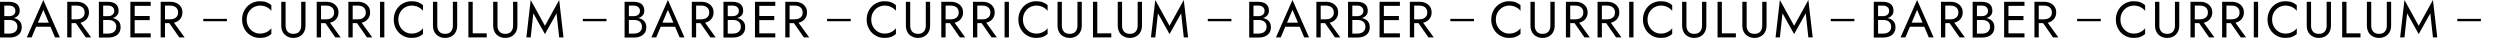 <?xml version="1.0" encoding="UTF-8"?>
<svg id="_レイヤー_1" data-name="レイヤー 1" xmlns="http://www.w3.org/2000/svg" version="1.1" viewBox="0 0 7408.2 112.3">
  <defs>
    <style>
      .cls-1 {
        fill: #000;
        stroke-width: 0px;
      }
    </style>
  </defs>
  <g>
    <path class="cls-1" d="M10.1,47.9h17c3.5,0,6.7-.6,9.5-1.8,2.8-1.2,5-3,6.6-5.3,1.6-2.3,2.4-5.1,2.4-8.4,0-5-1.8-8.9-5.3-11.7-3.5-2.8-7.9-4.1-13.3-4.1h-14.3v82.9h15.8c4.5,0,8.5-.8,12-2.4,3.5-1.6,6.2-3.9,8.1-6.9,2-3,2.9-6.7,2.9-11s-.6-6.1-1.7-8.6c-1.1-2.5-2.7-4.6-4.7-6.3-2.1-1.7-4.5-3-7.3-3.8-2.8-.9-5.9-1.3-9.3-1.3H10.1v-7.1h18.5c5.1,0,9.8.6,14.2,1.7,4.3,1.1,8.1,2.8,11.4,5.1,3.3,2.3,5.8,5.2,7.6,8.7,1.8,3.5,2.7,7.7,2.7,12.5,0,6.9-1.6,12.7-4.7,17.3-3.2,4.6-7.4,8-12.8,10.3-5.4,2.3-11.5,3.4-18.3,3.4H0V5.3h27.1c6.3,0,11.8,1,16.5,2.9,4.7,1.9,8.3,4.8,10.9,8.7,2.6,3.9,3.9,8.8,3.9,14.9s-1.3,9.1-3.9,12.7c-2.6,3.5-6.3,6.2-10.9,8-4.7,1.8-10.2,2.7-16.5,2.7H10.1v-7.1Z"/>
    <path class="cls-1" d="M110.6,71l-1.2,2.7-15.7,37.1h-14.3L128.4,0l49,110.8h-14.3l-15.4-36.2-1.2-3-18.1-42.5-17.8,41.9ZM105.3,67.1h46.7l4.5,12.1h-55.8l4.5-12.1Z"/>
    <path class="cls-1" d="M212,5.3v105.5h-12.8V5.3h12.8ZM206.2,5.3h21.6c6.8,0,12.9,1.3,18.3,3.8,5.4,2.6,9.6,6.2,12.8,10.9,3.2,4.7,4.7,10.4,4.7,16.9s-1.6,12-4.7,16.8c-3.2,4.8-7.4,8.4-12.8,11-5.4,2.6-11.5,3.8-18.3,3.8h-21.6v-11.3h21.6c4.5,0,8.5-.8,12-2.4,3.5-1.6,6.2-3.9,8.1-6.9,2-3,2.9-6.7,2.9-11s-1-8-2.9-11-4.7-5.3-8.1-6.9c-3.5-1.6-7.5-2.4-12-2.4h-21.6V5.3ZM232.3,58.8l37.7,52h-15.8l-36.2-52h14.3Z"/>
    <path class="cls-1" d="M303.1,47.9h17c3.5,0,6.7-.6,9.5-1.8,2.8-1.2,5-3,6.6-5.3,1.6-2.3,2.4-5.1,2.4-8.4,0-5-1.8-8.9-5.3-11.7-3.5-2.8-7.9-4.1-13.3-4.1h-14.3v82.9h15.8c4.5,0,8.5-.8,12-2.4,3.5-1.6,6.2-3.9,8.1-6.9,2-3,2.9-6.7,2.9-11s-.6-6.1-1.7-8.6c-1.1-2.5-2.7-4.6-4.7-6.3-2.1-1.7-4.5-3-7.3-3.8-2.8-.9-5.9-1.3-9.3-1.3h-18.5v-7.1h18.5c5.1,0,9.8.6,14.2,1.7,4.3,1.1,8.1,2.8,11.4,5.1,3.3,2.3,5.8,5.2,7.6,8.7,1.8,3.5,2.7,7.7,2.7,12.5,0,6.9-1.6,12.7-4.7,17.3-3.2,4.6-7.4,8-12.8,10.3-5.4,2.3-11.5,3.4-18.3,3.4h-28.6V5.3h27.1c6.3,0,11.8,1,16.5,2.9,4.7,1.9,8.3,4.8,10.9,8.7,2.6,3.9,3.9,8.8,3.9,14.9s-1.3,9.1-3.9,12.7c-2.6,3.5-6.3,6.2-10.9,8-4.7,1.8-10.2,2.7-16.5,2.7h-17v-7.1Z"/>
    <path class="cls-1" d="M399.1,5.3v105.5h-12.8V5.3h12.8ZM393.4,5.3h53.2v12.1h-53.2V5.3ZM393.4,47.5h50.2v12.1h-50.2v-12.1ZM393.4,98.8h53.2v12.1h-53.2v-12.1Z"/>
    <path class="cls-1" d="M488.9,5.3v105.5h-12.8V5.3h12.8ZM483.2,5.3h21.6c6.8,0,12.9,1.3,18.3,3.8,5.4,2.6,9.6,6.2,12.8,10.9,3.2,4.7,4.7,10.4,4.7,16.9s-1.6,12-4.7,16.8c-3.2,4.8-7.4,8.4-12.8,11-5.4,2.6-11.5,3.8-18.3,3.8h-21.6v-11.3h21.6c4.5,0,8.5-.8,12-2.4,3.5-1.6,6.2-3.9,8.1-6.9,2-3,2.9-6.7,2.9-11s-1-8-2.9-11-4.7-5.3-8.1-6.9c-3.5-1.6-7.5-2.4-12-2.4h-21.6V5.3ZM509.3,58.8l37.7,52h-15.8l-36.2-52h14.3Z"/>
  </g>
  <g>
    <path class="cls-1" d="M736.5,79.6c3.7,6.2,8.5,11.1,14.4,14.6,5.9,3.5,12.4,5.3,19.3,5.3s9.6-.7,13.8-2c4.2-1.3,8-3.1,11.4-5.5,3.4-2.4,6.3-5.1,8.7-8.2v16.9c-4.4,3.9-9.2,6.8-14.5,8.7-5.2,1.9-11.7,2.9-19.4,2.9s-14.2-1.3-20.6-4c-6.4-2.7-12-6.4-16.8-11.3-4.8-4.9-8.6-10.6-11.3-17.3-2.7-6.6-4.1-13.9-4.1-21.7s1.4-15.1,4.1-21.7c2.7-6.6,6.5-12.4,11.3-17.3,4.8-4.9,10.4-8.6,16.8-11.3,6.4-2.7,13.2-4,20.6-4s14.2,1,19.4,2.9c5.2,1.9,10,4.8,14.5,8.7v16.9c-2.4-3.1-5.3-5.9-8.7-8.2-3.4-2.4-7.2-4.2-11.4-5.5-4.2-1.3-8.8-2-13.8-2s-13.4,1.8-19.3,5.3c-5.9,3.5-10.7,8.4-14.4,14.5-3.7,6.2-5.5,13.4-5.5,21.6s1.8,15.3,5.5,21.6Z"/>
    <path class="cls-1" d="M846.3,5.3v70.9c0,7.2,2,13.1,5.9,17.5,3.9,4.4,9.6,6.6,17.2,6.6s13.3-2.2,17.2-6.6c3.9-4.4,5.9-10.3,5.9-17.5V5.3h12.8v70.9c0,5.2-.8,10.1-2.5,14.5-1.7,4.4-4.1,8.2-7.2,11.5-3.2,3.2-7,5.7-11.4,7.5-4.4,1.8-9.3,2.7-14.8,2.7s-10.4-.9-14.8-2.7c-4.4-1.8-8.2-4.3-11.4-7.5-3.2-3.2-5.6-7-7.2-11.5-1.7-4.4-2.5-9.2-2.5-14.5V5.3h12.8Z"/>
    <path class="cls-1" d="M951.3,5.3v105.5h-12.8V5.3h12.8ZM945.6,5.3h21.6c6.8,0,12.9,1.3,18.3,3.8,5.4,2.6,9.6,6.2,12.8,10.9,3.2,4.7,4.7,10.4,4.7,16.9s-1.6,12-4.7,16.8c-3.2,4.8-7.4,8.4-12.8,11-5.4,2.6-11.5,3.8-18.3,3.8h-21.6v-11.3h21.6c4.5,0,8.5-.8,12-2.4,3.5-1.6,6.2-3.9,8.1-6.9,2-3,2.9-6.7,2.9-11s-1-8-2.9-11-4.7-5.3-8.1-6.9c-3.5-1.6-7.5-2.4-12-2.4h-21.6V5.3ZM971.7,58.8l37.7,52h-15.8l-36.2-52h14.3Z"/>
    <path class="cls-1" d="M1045.1,5.3v105.5h-12.8V5.3h12.8ZM1039.4,5.3h21.6c6.8,0,12.9,1.3,18.3,3.8,5.4,2.6,9.6,6.2,12.8,10.9,3.2,4.7,4.7,10.4,4.7,16.9s-1.6,12-4.7,16.8c-3.2,4.8-7.4,8.4-12.8,11-5.4,2.6-11.5,3.8-18.3,3.8h-21.6v-11.3h21.6c4.5,0,8.5-.8,12-2.4,3.5-1.6,6.2-3.9,8.1-6.9,2-3,2.9-6.7,2.9-11s-1-8-2.9-11-4.7-5.3-8.1-6.9c-3.5-1.6-7.5-2.4-12-2.4h-21.6V5.3ZM1065.5,58.8l37.7,52h-15.8l-36.2-52h14.3Z"/>
    <path class="cls-1" d="M1138.9,5.3v105.5h-12.8V5.3h12.8Z"/>
    <path class="cls-1" d="M1185.9,79.6c3.7,6.2,8.5,11.1,14.4,14.6,5.9,3.5,12.4,5.3,19.3,5.3s9.6-.7,13.8-2c4.2-1.3,8-3.1,11.4-5.5,3.4-2.4,6.3-5.1,8.7-8.2v16.9c-4.4,3.9-9.2,6.8-14.5,8.7-5.2,1.9-11.7,2.9-19.4,2.9s-14.2-1.3-20.6-4c-6.4-2.7-12-6.4-16.8-11.3-4.8-4.9-8.6-10.6-11.3-17.3s-4.1-13.9-4.1-21.7,1.4-15.1,4.1-21.7,6.5-12.4,11.3-17.3c4.8-4.9,10.4-8.6,16.8-11.3,6.4-2.7,13.2-4,20.6-4s14.2,1,19.4,2.9c5.2,1.9,10,4.8,14.5,8.7v16.9c-2.4-3.1-5.3-5.9-8.7-8.2-3.4-2.4-7.2-4.2-11.4-5.5-4.2-1.3-8.8-2-13.8-2s-13.4,1.8-19.3,5.3c-5.9,3.5-10.7,8.4-14.4,14.5-3.7,6.2-5.5,13.4-5.5,21.6s1.8,15.3,5.5,21.6Z"/>
    <path class="cls-1" d="M1295.8,5.3v70.9c0,7.2,2,13.1,5.9,17.5,3.9,4.4,9.6,6.6,17.2,6.6s13.3-2.2,17.2-6.6c3.9-4.4,5.9-10.3,5.9-17.5V5.3h12.8v70.9c0,5.2-.8,10.1-2.5,14.5-1.7,4.4-4.1,8.2-7.2,11.5-3.2,3.2-7,5.7-11.4,7.5-4.4,1.8-9.3,2.7-14.8,2.7s-10.4-.9-14.8-2.7c-4.4-1.8-8.2-4.3-11.4-7.5-3.2-3.2-5.6-7-7.2-11.5-1.7-4.4-2.5-9.2-2.5-14.5V5.3h12.8Z"/>
    <path class="cls-1" d="M1400.8,5.3v93.5h41.5v12.1h-54.3V5.3h12.8Z"/>
    <path class="cls-1" d="M1474.2,5.3v70.9c0,7.2,2,13.1,5.9,17.5,3.9,4.4,9.6,6.6,17.2,6.6s13.3-2.2,17.2-6.6c3.9-4.4,5.9-10.3,5.9-17.5V5.3h12.8v70.9c0,5.2-.8,10.1-2.5,14.5-1.7,4.4-4.1,8.2-7.2,11.5-3.2,3.2-7,5.7-11.4,7.5-4.4,1.8-9.3,2.7-14.8,2.7s-10.4-.9-14.8-2.7c-4.4-1.8-8.2-4.3-11.4-7.5-3.2-3.2-5.6-7-7.2-11.5-1.7-4.4-2.5-9.2-2.5-14.5V5.3h12.8Z"/>
    <path class="cls-1" d="M1572.6,110.8h-12.8l12.8-110.8,42.2,76.4L1657,0l12.8,110.8h-12.8l-7.8-71.3-34.4,61.5-34.4-61.5-7.8,71.3Z"/>
  </g>
  <rect class="cls-1" x="602.4" y="55.9" width="70" height="7"/>
  <rect class="cls-1" x="1727.1" y="55.9" width="70" height="7"/>
  <g>
    <path class="cls-1" d="M1860.9,47.9h17c3.5,0,6.7-.6,9.5-1.8,2.8-1.2,5-3,6.6-5.3,1.6-2.3,2.4-5.1,2.4-8.4,0-5-1.8-8.9-5.3-11.7-3.5-2.8-7.9-4.1-13.3-4.1h-14.3v82.9h15.8c4.5,0,8.5-.8,12-2.4,3.5-1.6,6.2-3.9,8.1-6.9,2-3,2.9-6.7,2.9-11s-.6-6.1-1.7-8.6c-1.1-2.5-2.7-4.6-4.7-6.3-2.1-1.7-4.5-3-7.3-3.8-2.8-.9-5.9-1.3-9.3-1.3h-18.5v-7.1h18.5c5.1,0,9.8.6,14.2,1.7,4.3,1.1,8.1,2.8,11.4,5.1,3.3,2.3,5.8,5.2,7.6,8.7,1.8,3.5,2.7,7.7,2.7,12.5,0,6.9-1.6,12.7-4.7,17.3-3.2,4.6-7.4,8-12.8,10.3-5.4,2.3-11.5,3.4-18.3,3.4h-28.6V5.3h27.1c6.3,0,11.8,1,16.5,2.9,4.7,1.9,8.3,4.8,10.9,8.7,2.6,3.9,3.9,8.8,3.9,14.9s-1.3,9.1-3.9,12.7c-2.6,3.5-6.3,6.2-10.9,8-4.7,1.8-10.2,2.7-16.5,2.7h-17v-7.1Z"/>
    <path class="cls-1" d="M1961.4,71l-1.2,2.7-15.7,37.1h-14.3L1979.2,0l49,110.8h-14.3l-15.4-36.2-1.2-3-18.1-42.5-17.8,41.9ZM1956.1,67.1h46.7l4.5,12.1h-55.8l4.5-12.1Z"/>
    <path class="cls-1" d="M2062.8,5.3v105.5h-12.8V5.3h12.8ZM2057.1,5.3h21.6c6.8,0,12.9,1.3,18.3,3.8,5.4,2.6,9.6,6.2,12.8,10.9,3.2,4.7,4.7,10.4,4.7,16.9s-1.6,12-4.7,16.8c-3.2,4.8-7.4,8.4-12.8,11-5.4,2.6-11.5,3.8-18.3,3.8h-21.6v-11.3h21.6c4.5,0,8.5-.8,12-2.4,3.5-1.6,6.2-3.9,8.1-6.9,2-3,2.9-6.7,2.9-11s-1-8-2.9-11-4.7-5.3-8.1-6.9c-3.5-1.6-7.5-2.4-12-2.4h-21.6V5.3ZM2083.1,58.8l37.7,52h-15.8l-36.2-52h14.3Z"/>
    <path class="cls-1" d="M2153.9,47.9h17c3.5,0,6.7-.6,9.5-1.8,2.8-1.2,5-3,6.6-5.3,1.6-2.3,2.4-5.1,2.4-8.4,0-5-1.8-8.9-5.3-11.7-3.5-2.8-7.9-4.1-13.3-4.1h-14.3v82.9h15.8c4.5,0,8.5-.8,12-2.4,3.5-1.6,6.2-3.9,8.1-6.9,2-3,2.9-6.7,2.9-11s-.6-6.1-1.7-8.6c-1.1-2.5-2.7-4.6-4.7-6.3-2.1-1.7-4.5-3-7.3-3.8-2.8-.9-5.9-1.3-9.3-1.3h-18.5v-7.1h18.5c5.1,0,9.8.6,14.2,1.7,4.3,1.1,8.1,2.8,11.4,5.1,3.3,2.3,5.8,5.2,7.6,8.7,1.8,3.5,2.7,7.7,2.7,12.5,0,6.9-1.6,12.7-4.7,17.3-3.2,4.6-7.4,8-12.8,10.3-5.4,2.3-11.5,3.4-18.3,3.4h-28.6V5.3h27.1c6.3,0,11.8,1,16.5,2.9,4.7,1.9,8.3,4.8,10.9,8.7,2.6,3.9,3.9,8.8,3.9,14.9s-1.3,9.1-3.9,12.7c-2.6,3.5-6.3,6.2-10.9,8-4.7,1.8-10.2,2.7-16.5,2.7h-17v-7.1Z"/>
    <path class="cls-1" d="M2250,5.3v105.5h-12.8V5.3h12.8ZM2244.2,5.3h53.2v12.1h-53.2V5.3ZM2244.2,47.5h50.2v12.1h-50.2v-12.1ZM2244.2,98.8h53.2v12.1h-53.2v-12.1Z"/>
    <path class="cls-1" d="M2339.8,5.3v105.5h-12.8V5.3h12.8ZM2334,5.3h21.6c6.8,0,12.9,1.3,18.3,3.8,5.4,2.6,9.6,6.2,12.8,10.9,3.2,4.7,4.7,10.4,4.7,16.9s-1.6,12-4.7,16.8c-3.2,4.8-7.4,8.4-12.8,11-5.4,2.6-11.5,3.8-18.3,3.8h-21.6v-11.3h21.6c4.5,0,8.5-.8,12-2.4,3.5-1.6,6.2-3.9,8.1-6.9,2-3,2.9-6.7,2.9-11s-1-8-2.9-11-4.7-5.3-8.1-6.9c-3.5-1.6-7.5-2.4-12-2.4h-21.6V5.3ZM2360.1,58.8l37.7,52h-15.8l-36.2-52h14.3Z"/>
  </g>
  <g>
    <path class="cls-1" d="M2587.3,79.6c3.7,6.2,8.5,11.1,14.4,14.6,5.9,3.5,12.4,5.3,19.3,5.3s9.6-.7,13.8-2c4.2-1.3,8-3.1,11.4-5.5,3.4-2.4,6.3-5.1,8.7-8.2v16.9c-4.4,3.9-9.2,6.8-14.5,8.7-5.2,1.9-11.7,2.9-19.4,2.9s-14.2-1.3-20.6-4c-6.4-2.7-12-6.4-16.8-11.3-4.8-4.9-8.6-10.6-11.3-17.3-2.7-6.6-4.1-13.9-4.1-21.7s1.4-15.1,4.1-21.7c2.7-6.6,6.5-12.4,11.3-17.3,4.8-4.9,10.4-8.6,16.8-11.3,6.4-2.7,13.2-4,20.6-4s14.2,1,19.4,2.9c5.2,1.9,10,4.8,14.5,8.7v16.9c-2.4-3.1-5.3-5.9-8.7-8.2-3.4-2.4-7.2-4.2-11.4-5.5-4.2-1.3-8.8-2-13.8-2s-13.4,1.8-19.3,5.3c-5.9,3.5-10.7,8.4-14.4,14.5-3.7,6.2-5.5,13.4-5.5,21.6s1.8,15.3,5.5,21.6Z"/>
    <path class="cls-1" d="M2697.2,5.3v70.9c0,7.2,2,13.1,5.9,17.5,3.9,4.4,9.6,6.6,17.2,6.6s13.3-2.2,17.2-6.6c3.9-4.4,5.9-10.3,5.9-17.5V5.3h12.8v70.9c0,5.2-.8,10.1-2.5,14.5-1.7,4.4-4.1,8.2-7.2,11.5-3.2,3.2-7,5.7-11.4,7.5-4.4,1.8-9.3,2.7-14.8,2.7s-10.4-.9-14.8-2.7c-4.4-1.8-8.2-4.3-11.4-7.5-3.2-3.2-5.6-7-7.2-11.5-1.7-4.4-2.5-9.2-2.5-14.5V5.3h12.8Z"/>
    <path class="cls-1" d="M2802.1,5.3v105.5h-12.8V5.3h12.8ZM2796.4,5.3h21.6c6.8,0,12.9,1.3,18.3,3.8,5.4,2.6,9.6,6.2,12.8,10.9,3.2,4.7,4.7,10.4,4.7,16.9s-1.6,12-4.7,16.8c-3.2,4.8-7.4,8.4-12.8,11-5.4,2.6-11.5,3.8-18.3,3.8h-21.6v-11.3h21.6c4.5,0,8.5-.8,12-2.4,3.5-1.6,6.2-3.9,8.1-6.9,2-3,2.9-6.7,2.9-11s-1-8-2.9-11-4.7-5.3-8.1-6.9c-3.5-1.6-7.5-2.4-12-2.4h-21.6V5.3ZM2822.5,58.8l37.7,52h-15.8l-36.2-52h14.3Z"/>
    <path class="cls-1" d="M2896,5.3v105.5h-12.8V5.3h12.8ZM2890.2,5.3h21.6c6.8,0,12.9,1.3,18.3,3.8,5.4,2.6,9.6,6.2,12.8,10.9,3.2,4.7,4.7,10.4,4.7,16.9s-1.6,12-4.7,16.8c-3.2,4.8-7.4,8.4-12.8,11-5.4,2.6-11.5,3.8-18.3,3.8h-21.6v-11.3h21.6c4.5,0,8.5-.8,12-2.4,3.5-1.6,6.2-3.9,8.1-6.9,2-3,2.9-6.7,2.9-11s-1-8-2.9-11-4.7-5.3-8.1-6.9c-3.5-1.6-7.5-2.4-12-2.4h-21.6V5.3ZM2916.3,58.8l37.7,52h-15.8l-36.2-52h14.3Z"/>
    <path class="cls-1" d="M2989.7,5.3v105.5h-12.8V5.3h12.8Z"/>
    <path class="cls-1" d="M3036.8,79.6c3.7,6.2,8.5,11.1,14.4,14.6,5.9,3.5,12.4,5.3,19.3,5.3s9.6-.7,13.8-2c4.2-1.3,8-3.1,11.4-5.5,3.4-2.4,6.3-5.1,8.7-8.2v16.9c-4.4,3.9-9.2,6.8-14.5,8.7-5.2,1.9-11.7,2.9-19.4,2.9s-14.2-1.3-20.6-4c-6.4-2.7-12-6.4-16.8-11.3-4.8-4.9-8.6-10.6-11.3-17.3s-4.1-13.9-4.1-21.7,1.4-15.1,4.1-21.7,6.5-12.4,11.3-17.3c4.8-4.9,10.4-8.6,16.8-11.3,6.4-2.7,13.2-4,20.6-4s14.2,1,19.4,2.9c5.2,1.9,10,4.8,14.5,8.7v16.9c-2.4-3.1-5.3-5.9-8.7-8.2-3.4-2.4-7.2-4.2-11.4-5.5-4.2-1.3-8.8-2-13.8-2s-13.4,1.8-19.3,5.3c-5.9,3.5-10.7,8.4-14.4,14.5-3.7,6.2-5.5,13.4-5.5,21.6s1.8,15.3,5.5,21.6Z"/>
    <path class="cls-1" d="M3146.6,5.3v70.9c0,7.2,2,13.1,5.9,17.5,3.9,4.4,9.6,6.6,17.2,6.6s13.3-2.2,17.2-6.6c3.9-4.4,5.9-10.3,5.9-17.5V5.3h12.8v70.9c0,5.2-.8,10.1-2.5,14.5-1.7,4.4-4.1,8.2-7.2,11.5-3.2,3.2-7,5.7-11.4,7.5-4.4,1.8-9.3,2.7-14.8,2.7s-10.4-.9-14.8-2.7c-4.4-1.8-8.2-4.3-11.4-7.5-3.2-3.2-5.6-7-7.2-11.5-1.7-4.4-2.5-9.2-2.5-14.5V5.3h12.8Z"/>
    <path class="cls-1" d="M3251.6,5.3v93.5h41.5v12.1h-54.3V5.3h12.8Z"/>
    <path class="cls-1" d="M3325,5.3v70.9c0,7.2,2,13.1,5.9,17.5,3.9,4.4,9.6,6.6,17.2,6.6s13.3-2.2,17.2-6.6c3.9-4.4,5.9-10.3,5.9-17.5V5.3h12.8v70.9c0,5.2-.8,10.1-2.5,14.5-1.7,4.4-4.1,8.2-7.2,11.5-3.2,3.2-7,5.7-11.4,7.5-4.4,1.8-9.3,2.7-14.8,2.7s-10.4-.9-14.8-2.7c-4.4-1.8-8.2-4.3-11.4-7.5-3.2-3.2-5.6-7-7.2-11.5-1.7-4.4-2.5-9.2-2.5-14.5V5.3h12.8Z"/>
    <path class="cls-1" d="M3423.4,110.8h-12.8l12.8-110.8,42.2,76.4L3507.9,0l12.8,110.8h-12.8l-7.8-71.3-34.4,61.5-34.4-61.5-7.8,71.3Z"/>
  </g>
  <g>
    <path class="cls-1" d="M3711.8,47.9h17c3.5,0,6.7-.6,9.5-1.8,2.8-1.2,5-3,6.6-5.3,1.6-2.3,2.4-5.1,2.4-8.4,0-5-1.8-8.9-5.3-11.7-3.5-2.8-7.9-4.1-13.3-4.1h-14.3v82.9h15.8c4.5,0,8.5-.8,12-2.4,3.5-1.6,6.2-3.9,8.1-6.9,2-3,2.9-6.7,2.9-11s-.6-6.1-1.7-8.6c-1.1-2.5-2.7-4.6-4.7-6.3-2.1-1.7-4.5-3-7.3-3.8-2.8-.9-5.9-1.3-9.3-1.3h-18.5v-7.1h18.5c5.1,0,9.8.6,14.2,1.7,4.3,1.1,8.1,2.8,11.4,5.1,3.3,2.3,5.8,5.2,7.6,8.7,1.8,3.5,2.7,7.7,2.7,12.5,0,6.9-1.6,12.7-4.7,17.3-3.2,4.6-7.4,8-12.8,10.3-5.4,2.3-11.5,3.4-18.3,3.4h-28.6V5.3h27.1c6.3,0,11.8,1,16.5,2.9,4.7,1.9,8.3,4.8,10.9,8.7,2.6,3.9,3.9,8.8,3.9,14.9s-1.3,9.1-3.9,12.7c-2.6,3.5-6.3,6.2-10.9,8-4.7,1.8-10.2,2.7-16.5,2.7h-17v-7.1Z"/>
    <path class="cls-1" d="M3812.2,71l-1.2,2.7-15.7,37.1h-14.3L3830,0l49,110.8h-14.3l-15.4-36.2-1.2-3-18.1-42.5-17.8,41.9ZM3807,67.1h46.7l4.5,12.1h-55.8l4.5-12.1Z"/>
    <path class="cls-1" d="M3913.6,5.3v105.5h-12.8V5.3h12.8ZM3907.9,5.3h21.6c6.8,0,12.9,1.3,18.3,3.8,5.4,2.6,9.6,6.2,12.8,10.9,3.2,4.7,4.7,10.4,4.7,16.9s-1.6,12-4.7,16.8c-3.2,4.8-7.4,8.4-12.8,11-5.4,2.6-11.5,3.8-18.3,3.8h-21.6v-11.3h21.6c4.5,0,8.5-.8,12-2.4,3.5-1.6,6.2-3.9,8.1-6.9,2-3,2.9-6.7,2.9-11s-1-8-2.9-11-4.7-5.3-8.1-6.9c-3.5-1.6-7.5-2.4-12-2.4h-21.6V5.3ZM3934,58.8l37.7,52h-15.8l-36.2-52h14.3Z"/>
    <path class="cls-1" d="M4004.7,47.9h17c3.5,0,6.7-.6,9.5-1.8,2.8-1.2,5-3,6.6-5.3,1.6-2.3,2.4-5.1,2.4-8.4,0-5-1.8-8.9-5.3-11.7-3.5-2.8-7.9-4.1-13.3-4.1h-14.3v82.9h15.8c4.5,0,8.5-.8,12-2.4,3.5-1.6,6.2-3.9,8.1-6.9,2-3,2.9-6.7,2.9-11s-.6-6.1-1.7-8.6c-1.1-2.5-2.7-4.6-4.7-6.3-2.1-1.7-4.5-3-7.3-3.8-2.8-.9-5.9-1.3-9.3-1.3h-18.5v-7.1h18.5c5.1,0,9.8.6,14.2,1.7,4.3,1.1,8.1,2.8,11.4,5.1,3.3,2.3,5.8,5.2,7.6,8.7,1.8,3.5,2.7,7.7,2.7,12.5,0,6.9-1.6,12.7-4.7,17.3-3.2,4.6-7.4,8-12.8,10.3-5.4,2.3-11.5,3.4-18.3,3.4h-28.6V5.3h27.1c6.3,0,11.8,1,16.5,2.9,4.7,1.9,8.3,4.8,10.9,8.7,2.6,3.9,3.9,8.8,3.9,14.9s-1.3,9.1-3.9,12.7c-2.6,3.5-6.3,6.2-10.9,8-4.7,1.8-10.2,2.7-16.5,2.7h-17v-7.1Z"/>
    <path class="cls-1" d="M4100.8,5.3v105.5h-12.8V5.3h12.8ZM4095.1,5.3h53.2v12.1h-53.2V5.3ZM4095.1,47.5h50.2v12.1h-50.2v-12.1ZM4095.1,98.8h53.2v12.1h-53.2v-12.1Z"/>
    <path class="cls-1" d="M4190.6,5.3v105.5h-12.8V5.3h12.8ZM4184.9,5.3h21.6c6.8,0,12.9,1.3,18.3,3.8,5.4,2.6,9.6,6.2,12.8,10.9,3.2,4.7,4.7,10.4,4.7,16.9s-1.6,12-4.7,16.8c-3.2,4.8-7.4,8.4-12.8,11-5.4,2.6-11.5,3.8-18.3,3.8h-21.6v-11.3h21.6c4.5,0,8.5-.8,12-2.4,3.5-1.6,6.2-3.9,8.1-6.9,2-3,2.9-6.7,2.9-11s-1-8-2.9-11-4.7-5.3-8.1-6.9c-3.5-1.6-7.5-2.4-12-2.4h-21.6V5.3ZM4210.9,58.8l37.7,52h-15.8l-36.2-52h14.3Z"/>
  </g>
  <g>
    <path class="cls-1" d="M4438.1,79.6c3.7,6.2,8.5,11.1,14.4,14.6,5.9,3.5,12.4,5.3,19.3,5.3s9.6-.7,13.8-2c4.2-1.3,8-3.1,11.4-5.5,3.4-2.4,6.3-5.1,8.7-8.2v16.9c-4.4,3.9-9.2,6.8-14.5,8.7-5.2,1.9-11.7,2.9-19.4,2.9s-14.2-1.3-20.6-4c-6.4-2.7-12-6.4-16.8-11.3-4.8-4.9-8.6-10.6-11.3-17.3-2.7-6.6-4.1-13.9-4.1-21.7s1.4-15.1,4.1-21.7c2.7-6.6,6.5-12.4,11.3-17.3,4.8-4.9,10.4-8.6,16.8-11.3,6.4-2.7,13.2-4,20.6-4s14.2,1,19.4,2.9c5.2,1.9,10,4.8,14.5,8.7v16.9c-2.4-3.1-5.3-5.9-8.7-8.2-3.4-2.4-7.2-4.2-11.4-5.5-4.2-1.3-8.8-2-13.8-2s-13.4,1.8-19.3,5.3c-5.9,3.5-10.7,8.4-14.4,14.5-3.7,6.2-5.5,13.4-5.5,21.6s1.8,15.3,5.5,21.6Z"/>
    <path class="cls-1" d="M4548,5.3v70.9c0,7.2,2,13.1,5.9,17.5,3.9,4.4,9.6,6.6,17.2,6.6s13.3-2.2,17.2-6.6c3.9-4.4,5.9-10.3,5.9-17.5V5.3h12.8v70.9c0,5.2-.8,10.1-2.5,14.5-1.7,4.4-4.1,8.2-7.2,11.5-3.2,3.2-7,5.7-11.4,7.5-4.4,1.8-9.3,2.7-14.8,2.7s-10.4-.9-14.8-2.7c-4.4-1.8-8.2-4.3-11.4-7.5-3.2-3.2-5.6-7-7.2-11.5-1.7-4.4-2.5-9.2-2.5-14.5V5.3h12.8Z"/>
    <path class="cls-1" d="M4653,5.3v105.5h-12.8V5.3h12.8ZM4647.2,5.3h21.6c6.8,0,12.9,1.3,18.3,3.8,5.4,2.6,9.6,6.2,12.8,10.9,3.2,4.7,4.7,10.4,4.7,16.9s-1.6,12-4.7,16.8c-3.2,4.8-7.4,8.4-12.8,11-5.4,2.6-11.5,3.8-18.3,3.8h-21.6v-11.3h21.6c4.5,0,8.5-.8,12-2.4,3.5-1.6,6.2-3.9,8.1-6.9,2-3,2.9-6.7,2.9-11s-1-8-2.9-11-4.7-5.3-8.1-6.9c-3.5-1.6-7.5-2.4-12-2.4h-21.6V5.3ZM4673.3,58.8l37.7,52h-15.8l-36.2-52h14.3Z"/>
    <path class="cls-1" d="M4746.8,5.3v105.5h-12.8V5.3h12.8ZM4741.1,5.3h21.6c6.8,0,12.9,1.3,18.3,3.8,5.4,2.6,9.6,6.2,12.8,10.9,3.2,4.7,4.7,10.4,4.7,16.9s-1.6,12-4.7,16.8c-3.2,4.8-7.4,8.4-12.8,11-5.4,2.6-11.5,3.8-18.3,3.8h-21.6v-11.3h21.6c4.5,0,8.5-.8,12-2.4,3.5-1.6,6.2-3.9,8.1-6.9,2-3,2.9-6.7,2.9-11s-1-8-2.9-11-4.7-5.3-8.1-6.9c-3.5-1.6-7.5-2.4-12-2.4h-21.6V5.3ZM4767.1,58.8l37.7,52h-15.8l-36.2-52h14.3Z"/>
    <path class="cls-1" d="M4840.5,5.3v105.5h-12.8V5.3h12.8Z"/>
    <path class="cls-1" d="M4887.6,79.6c3.7,6.2,8.5,11.1,14.4,14.6,5.9,3.5,12.4,5.3,19.3,5.3s9.6-.7,13.8-2c4.2-1.3,8-3.1,11.4-5.5,3.4-2.4,6.3-5.1,8.7-8.2v16.9c-4.4,3.9-9.2,6.8-14.5,8.7-5.2,1.9-11.7,2.9-19.4,2.9s-14.2-1.3-20.6-4c-6.4-2.7-12-6.4-16.8-11.3-4.8-4.9-8.6-10.6-11.3-17.3s-4.1-13.9-4.1-21.7,1.4-15.1,4.1-21.7,6.5-12.4,11.3-17.3c4.8-4.9,10.4-8.6,16.8-11.3,6.4-2.7,13.2-4,20.6-4s14.2,1,19.4,2.9c5.2,1.9,10,4.8,14.5,8.7v16.9c-2.4-3.1-5.3-5.9-8.7-8.2-3.4-2.4-7.2-4.2-11.4-5.5-4.2-1.3-8.8-2-13.8-2s-13.4,1.8-19.3,5.3c-5.9,3.5-10.7,8.4-14.4,14.5-3.7,6.2-5.5,13.4-5.5,21.6s1.8,15.3,5.5,21.6Z"/>
    <path class="cls-1" d="M4997.4,5.3v70.9c0,7.2,2,13.1,5.9,17.5,3.9,4.4,9.6,6.6,17.2,6.6s13.3-2.2,17.2-6.6c3.9-4.4,5.9-10.3,5.9-17.5V5.3h12.8v70.9c0,5.2-.8,10.1-2.5,14.5-1.7,4.4-4.1,8.2-7.2,11.5-3.2,3.2-7,5.7-11.4,7.5-4.4,1.8-9.3,2.7-14.8,2.7s-10.4-.9-14.8-2.7c-4.4-1.8-8.2-4.3-11.4-7.5-3.2-3.2-5.6-7-7.2-11.5-1.7-4.4-2.5-9.2-2.5-14.5V5.3h12.8Z"/>
    <path class="cls-1" d="M5102.4,5.3v93.5h41.5v12.1h-54.3V5.3h12.8Z"/>
    <path class="cls-1" d="M5175.8,5.3v70.9c0,7.2,2,13.1,5.9,17.5,3.9,4.4,9.6,6.6,17.2,6.6s13.3-2.2,17.2-6.6c3.9-4.4,5.9-10.3,5.9-17.5V5.3h12.8v70.9c0,5.2-.8,10.1-2.5,14.5-1.7,4.4-4.1,8.2-7.2,11.5-3.2,3.2-7,5.7-11.4,7.5-4.4,1.8-9.3,2.7-14.8,2.7s-10.4-.9-14.8-2.7c-4.4-1.8-8.2-4.3-11.4-7.5-3.2-3.2-5.6-7-7.2-11.5-1.7-4.4-2.5-9.2-2.5-14.5V5.3h12.8Z"/>
    <path class="cls-1" d="M5274.3,110.8h-12.8l12.8-110.8,42.2,76.4,42.2-76.4,12.8,110.8h-12.8l-7.8-71.3-34.4,61.5-34.4-61.5-7.8,71.3Z"/>
  </g>
  <g>
    <path class="cls-1" d="M5562.6,47.9h17c3.5,0,6.7-.6,9.5-1.8,2.8-1.2,5-3,6.6-5.3,1.6-2.3,2.4-5.1,2.4-8.4,0-5-1.8-8.9-5.3-11.7-3.5-2.8-7.9-4.1-13.3-4.1h-14.3v82.9h15.8c4.5,0,8.5-.8,12-2.4,3.5-1.6,6.2-3.9,8.1-6.9,2-3,2.9-6.7,2.9-11s-.6-6.1-1.7-8.6c-1.1-2.5-2.7-4.6-4.7-6.3-2.1-1.7-4.5-3-7.3-3.8-2.8-.9-5.9-1.3-9.3-1.3h-18.5v-7.1h18.5c5.1,0,9.8.6,14.2,1.7,4.3,1.1,8.1,2.8,11.4,5.1,3.3,2.3,5.8,5.2,7.6,8.7,1.8,3.5,2.7,7.7,2.7,12.5,0,6.9-1.6,12.7-4.7,17.3-3.2,4.6-7.4,8-12.8,10.3-5.4,2.3-11.5,3.4-18.3,3.4h-28.6V5.3h27.1c6.3,0,11.8,1,16.5,2.9,4.7,1.9,8.3,4.8,10.9,8.7,2.6,3.9,3.9,8.8,3.9,14.9s-1.3,9.1-3.9,12.7c-2.6,3.5-6.3,6.2-10.9,8-4.7,1.8-10.2,2.7-16.5,2.7h-17v-7.1Z"/>
    <path class="cls-1" d="M5663.1,71l-1.2,2.7-15.7,37.1h-14.3l49-110.8,49,110.8h-14.3l-15.4-36.2-1.2-3-18.1-42.5-17.8,41.9ZM5657.8,67.1h46.7l4.5,12.1h-55.8l4.5-12.1Z"/>
    <path class="cls-1" d="M5764.4,5.3v105.5h-12.8V5.3h12.8ZM5758.7,5.3h21.6c6.8,0,12.9,1.3,18.3,3.8,5.4,2.6,9.6,6.2,12.8,10.9,3.2,4.7,4.7,10.4,4.7,16.9s-1.6,12-4.7,16.8c-3.2,4.8-7.4,8.4-12.8,11-5.4,2.6-11.5,3.8-18.3,3.8h-21.6v-11.3h21.6c4.5,0,8.5-.8,12-2.4,3.5-1.6,6.2-3.9,8.1-6.9,2-3,2.9-6.7,2.9-11s-1-8-2.9-11-4.7-5.3-8.1-6.9c-3.5-1.6-7.5-2.4-12-2.4h-21.6V5.3ZM5784.8,58.8l37.7,52h-15.8l-36.2-52h14.3Z"/>
    <path class="cls-1" d="M5855.6,47.9h17c3.5,0,6.7-.6,9.5-1.8,2.8-1.2,5-3,6.6-5.3,1.6-2.3,2.4-5.1,2.4-8.4,0-5-1.8-8.9-5.3-11.7-3.5-2.8-7.9-4.1-13.3-4.1h-14.3v82.9h15.8c4.5,0,8.5-.8,12-2.4,3.5-1.6,6.2-3.9,8.1-6.9,2-3,2.9-6.7,2.9-11s-.6-6.1-1.7-8.6c-1.1-2.5-2.7-4.6-4.7-6.3-2.1-1.7-4.5-3-7.3-3.8-2.8-.9-5.9-1.3-9.3-1.3h-18.5v-7.1h18.5c5.1,0,9.8.6,14.2,1.7,4.3,1.1,8.1,2.8,11.4,5.1,3.3,2.3,5.8,5.2,7.6,8.7,1.8,3.5,2.7,7.7,2.7,12.5,0,6.9-1.6,12.7-4.7,17.3-3.2,4.6-7.4,8-12.8,10.3-5.4,2.3-11.5,3.4-18.3,3.4h-28.6V5.3h27.1c6.3,0,11.8,1,16.5,2.9,4.7,1.9,8.3,4.8,10.9,8.7,2.6,3.9,3.9,8.8,3.9,14.9s-1.3,9.1-3.9,12.7c-2.6,3.5-6.3,6.2-10.9,8-4.7,1.8-10.2,2.7-16.5,2.7h-17v-7.1Z"/>
    <path class="cls-1" d="M5951.6,5.3v105.5h-12.8V5.3h12.8ZM5945.9,5.3h53.2v12.1h-53.2V5.3ZM5945.9,47.5h50.2v12.1h-50.2v-12.1ZM5945.9,98.8h53.2v12.1h-53.2v-12.1Z"/>
    <path class="cls-1" d="M6041.4,5.3v105.5h-12.8V5.3h12.8ZM6035.7,5.3h21.6c6.8,0,12.9,1.3,18.3,3.8,5.4,2.6,9.6,6.2,12.8,10.9,3.2,4.7,4.7,10.4,4.7,16.9s-1.6,12-4.7,16.8c-3.2,4.8-7.4,8.4-12.8,11-5.4,2.6-11.5,3.8-18.3,3.8h-21.6v-11.3h21.6c4.5,0,8.5-.8,12-2.4,3.5-1.6,6.2-3.9,8.1-6.9,2-3,2.9-6.7,2.9-11s-1-8-2.9-11-4.7-5.3-8.1-6.9c-3.5-1.6-7.5-2.4-12-2.4h-21.6V5.3ZM6061.8,58.8l37.7,52h-15.8l-36.2-52h14.3Z"/>
  </g>
  <g>
    <path class="cls-1" d="M6289,79.6c3.7,6.2,8.5,11.1,14.4,14.6,5.9,3.5,12.4,5.3,19.3,5.3s9.6-.7,13.8-2c4.2-1.3,8-3.1,11.4-5.5,3.4-2.4,6.3-5.1,8.7-8.2v16.9c-4.4,3.9-9.2,6.8-14.5,8.7-5.2,1.9-11.7,2.9-19.4,2.9s-14.2-1.3-20.6-4c-6.4-2.7-12-6.4-16.8-11.3-4.8-4.9-8.6-10.6-11.3-17.3-2.7-6.6-4.1-13.9-4.1-21.7s1.4-15.1,4.1-21.7c2.7-6.6,6.5-12.4,11.3-17.3,4.8-4.9,10.4-8.6,16.8-11.3,6.4-2.7,13.2-4,20.6-4s14.2,1,19.4,2.9c5.2,1.9,10,4.8,14.5,8.7v16.9c-2.4-3.1-5.3-5.9-8.7-8.2-3.4-2.4-7.2-4.2-11.4-5.5-4.2-1.3-8.8-2-13.8-2s-13.4,1.8-19.3,5.3c-5.9,3.5-10.7,8.4-14.4,14.5-3.7,6.2-5.5,13.4-5.5,21.6s1.8,15.3,5.5,21.6Z"/>
    <path class="cls-1" d="M6398.8,5.3v70.9c0,7.2,2,13.1,5.9,17.5,3.9,4.4,9.6,6.6,17.2,6.6s13.3-2.2,17.2-6.6c3.9-4.4,5.9-10.3,5.9-17.5V5.3h12.8v70.9c0,5.2-.8,10.1-2.5,14.5-1.7,4.4-4.1,8.2-7.2,11.5-3.2,3.2-7,5.7-11.4,7.5-4.4,1.8-9.3,2.7-14.8,2.7s-10.4-.9-14.8-2.7c-4.4-1.8-8.2-4.3-11.4-7.5-3.2-3.2-5.6-7-7.2-11.5-1.7-4.4-2.5-9.2-2.5-14.5V5.3h12.8Z"/>
    <path class="cls-1" d="M6503.8,5.3v105.5h-12.8V5.3h12.8ZM6498.1,5.3h21.6c6.8,0,12.9,1.3,18.3,3.8,5.4,2.6,9.6,6.2,12.8,10.9,3.2,4.7,4.7,10.4,4.7,16.9s-1.6,12-4.7,16.8c-3.2,4.8-7.4,8.4-12.8,11-5.4,2.6-11.5,3.8-18.3,3.8h-21.6v-11.3h21.6c4.5,0,8.5-.8,12-2.4,3.5-1.6,6.2-3.9,8.1-6.9,2-3,2.9-6.7,2.9-11s-1-8-2.9-11-4.7-5.3-8.1-6.9c-3.5-1.6-7.5-2.4-12-2.4h-21.6V5.3ZM6524.2,58.8l37.7,52h-15.8l-36.2-52h14.3Z"/>
    <path class="cls-1" d="M6597.6,5.3v105.5h-12.8V5.3h12.8ZM6591.9,5.3h21.6c6.8,0,12.9,1.3,18.3,3.8,5.4,2.6,9.6,6.2,12.8,10.9,3.2,4.7,4.7,10.4,4.7,16.9s-1.6,12-4.7,16.8c-3.2,4.8-7.4,8.4-12.8,11-5.4,2.6-11.5,3.8-18.3,3.8h-21.6v-11.3h21.6c4.5,0,8.5-.8,12-2.4,3.5-1.6,6.2-3.9,8.1-6.9,2-3,2.9-6.7,2.9-11s-1-8-2.9-11-4.7-5.3-8.1-6.9c-3.5-1.6-7.5-2.4-12-2.4h-21.6V5.3ZM6618,58.8l37.7,52h-15.8l-36.2-52h14.3Z"/>
    <path class="cls-1" d="M6691.4,5.3v105.5h-12.8V5.3h12.8Z"/>
    <path class="cls-1" d="M6738.4,79.6c3.7,6.2,8.5,11.1,14.4,14.6,5.9,3.5,12.4,5.3,19.3,5.3s9.6-.7,13.8-2c4.2-1.3,8-3.1,11.4-5.5,3.4-2.4,6.3-5.1,8.7-8.2v16.9c-4.4,3.9-9.2,6.8-14.5,8.7-5.2,1.9-11.7,2.9-19.4,2.9s-14.2-1.3-20.6-4c-6.4-2.7-12-6.4-16.8-11.3-4.8-4.9-8.6-10.6-11.3-17.3s-4.1-13.9-4.1-21.7,1.4-15.1,4.1-21.7,6.5-12.4,11.3-17.3c4.8-4.9,10.4-8.6,16.8-11.3,6.4-2.7,13.2-4,20.6-4s14.2,1,19.4,2.9c5.2,1.9,10,4.8,14.5,8.7v16.9c-2.4-3.1-5.3-5.9-8.7-8.2-3.4-2.4-7.2-4.2-11.4-5.5-4.2-1.3-8.8-2-13.8-2s-13.4,1.8-19.3,5.3c-5.9,3.5-10.7,8.4-14.4,14.5-3.7,6.2-5.5,13.4-5.5,21.6s1.8,15.3,5.5,21.6Z"/>
    <path class="cls-1" d="M6848.3,5.3v70.9c0,7.2,2,13.1,5.9,17.5,3.9,4.4,9.6,6.6,17.2,6.6s13.3-2.2,17.2-6.6c3.9-4.4,5.9-10.3,5.9-17.5V5.3h12.8v70.9c0,5.2-.8,10.1-2.5,14.5-1.7,4.4-4.1,8.2-7.2,11.5-3.2,3.2-7,5.7-11.4,7.5-4.4,1.8-9.3,2.7-14.8,2.7s-10.4-.9-14.8-2.7c-4.4-1.8-8.2-4.3-11.4-7.5-3.2-3.2-5.6-7-7.2-11.5-1.7-4.4-2.5-9.2-2.5-14.5V5.3h12.8Z"/>
    <path class="cls-1" d="M6953.3,5.3v93.5h41.5v12.1h-54.3V5.3h12.8Z"/>
    <path class="cls-1" d="M7026.6,5.3v70.9c0,7.2,2,13.1,5.9,17.5,3.9,4.4,9.6,6.6,17.2,6.6s13.3-2.2,17.2-6.6c3.9-4.4,5.9-10.3,5.9-17.5V5.3h12.8v70.9c0,5.2-.8,10.1-2.5,14.5-1.7,4.4-4.1,8.2-7.2,11.5-3.2,3.2-7,5.7-11.4,7.5-4.4,1.8-9.3,2.7-14.8,2.7s-10.4-.9-14.8-2.7c-4.4-1.8-8.2-4.3-11.4-7.5-3.2-3.2-5.6-7-7.2-11.5-1.7-4.4-2.5-9.2-2.5-14.5V5.3h12.8Z"/>
    <path class="cls-1" d="M7125.1,110.8h-12.8l12.8-110.8,42.2,76.4,42.2-76.4,12.8,110.8h-12.8l-7.8-71.3-34.4,61.5-34.4-61.5-7.8,71.3Z"/>
  </g>
  <rect class="cls-1" x="2450.9" y="55.9" width="70" height="7"/>
  <rect class="cls-1" x="3579.1" y="55.9" width="70" height="7"/>
  <rect class="cls-1" x="4297.8" y="55.9" width="70" height="7"/>
  <rect class="cls-1" x="5425.1" y="55.9" width="70" height="7"/>
  <rect class="cls-1" x="6155.1" y="55.9" width="70" height="7"/>
  <rect class="cls-1" x="7281.6" y="55.9" width="70" height="7"/>
</svg>